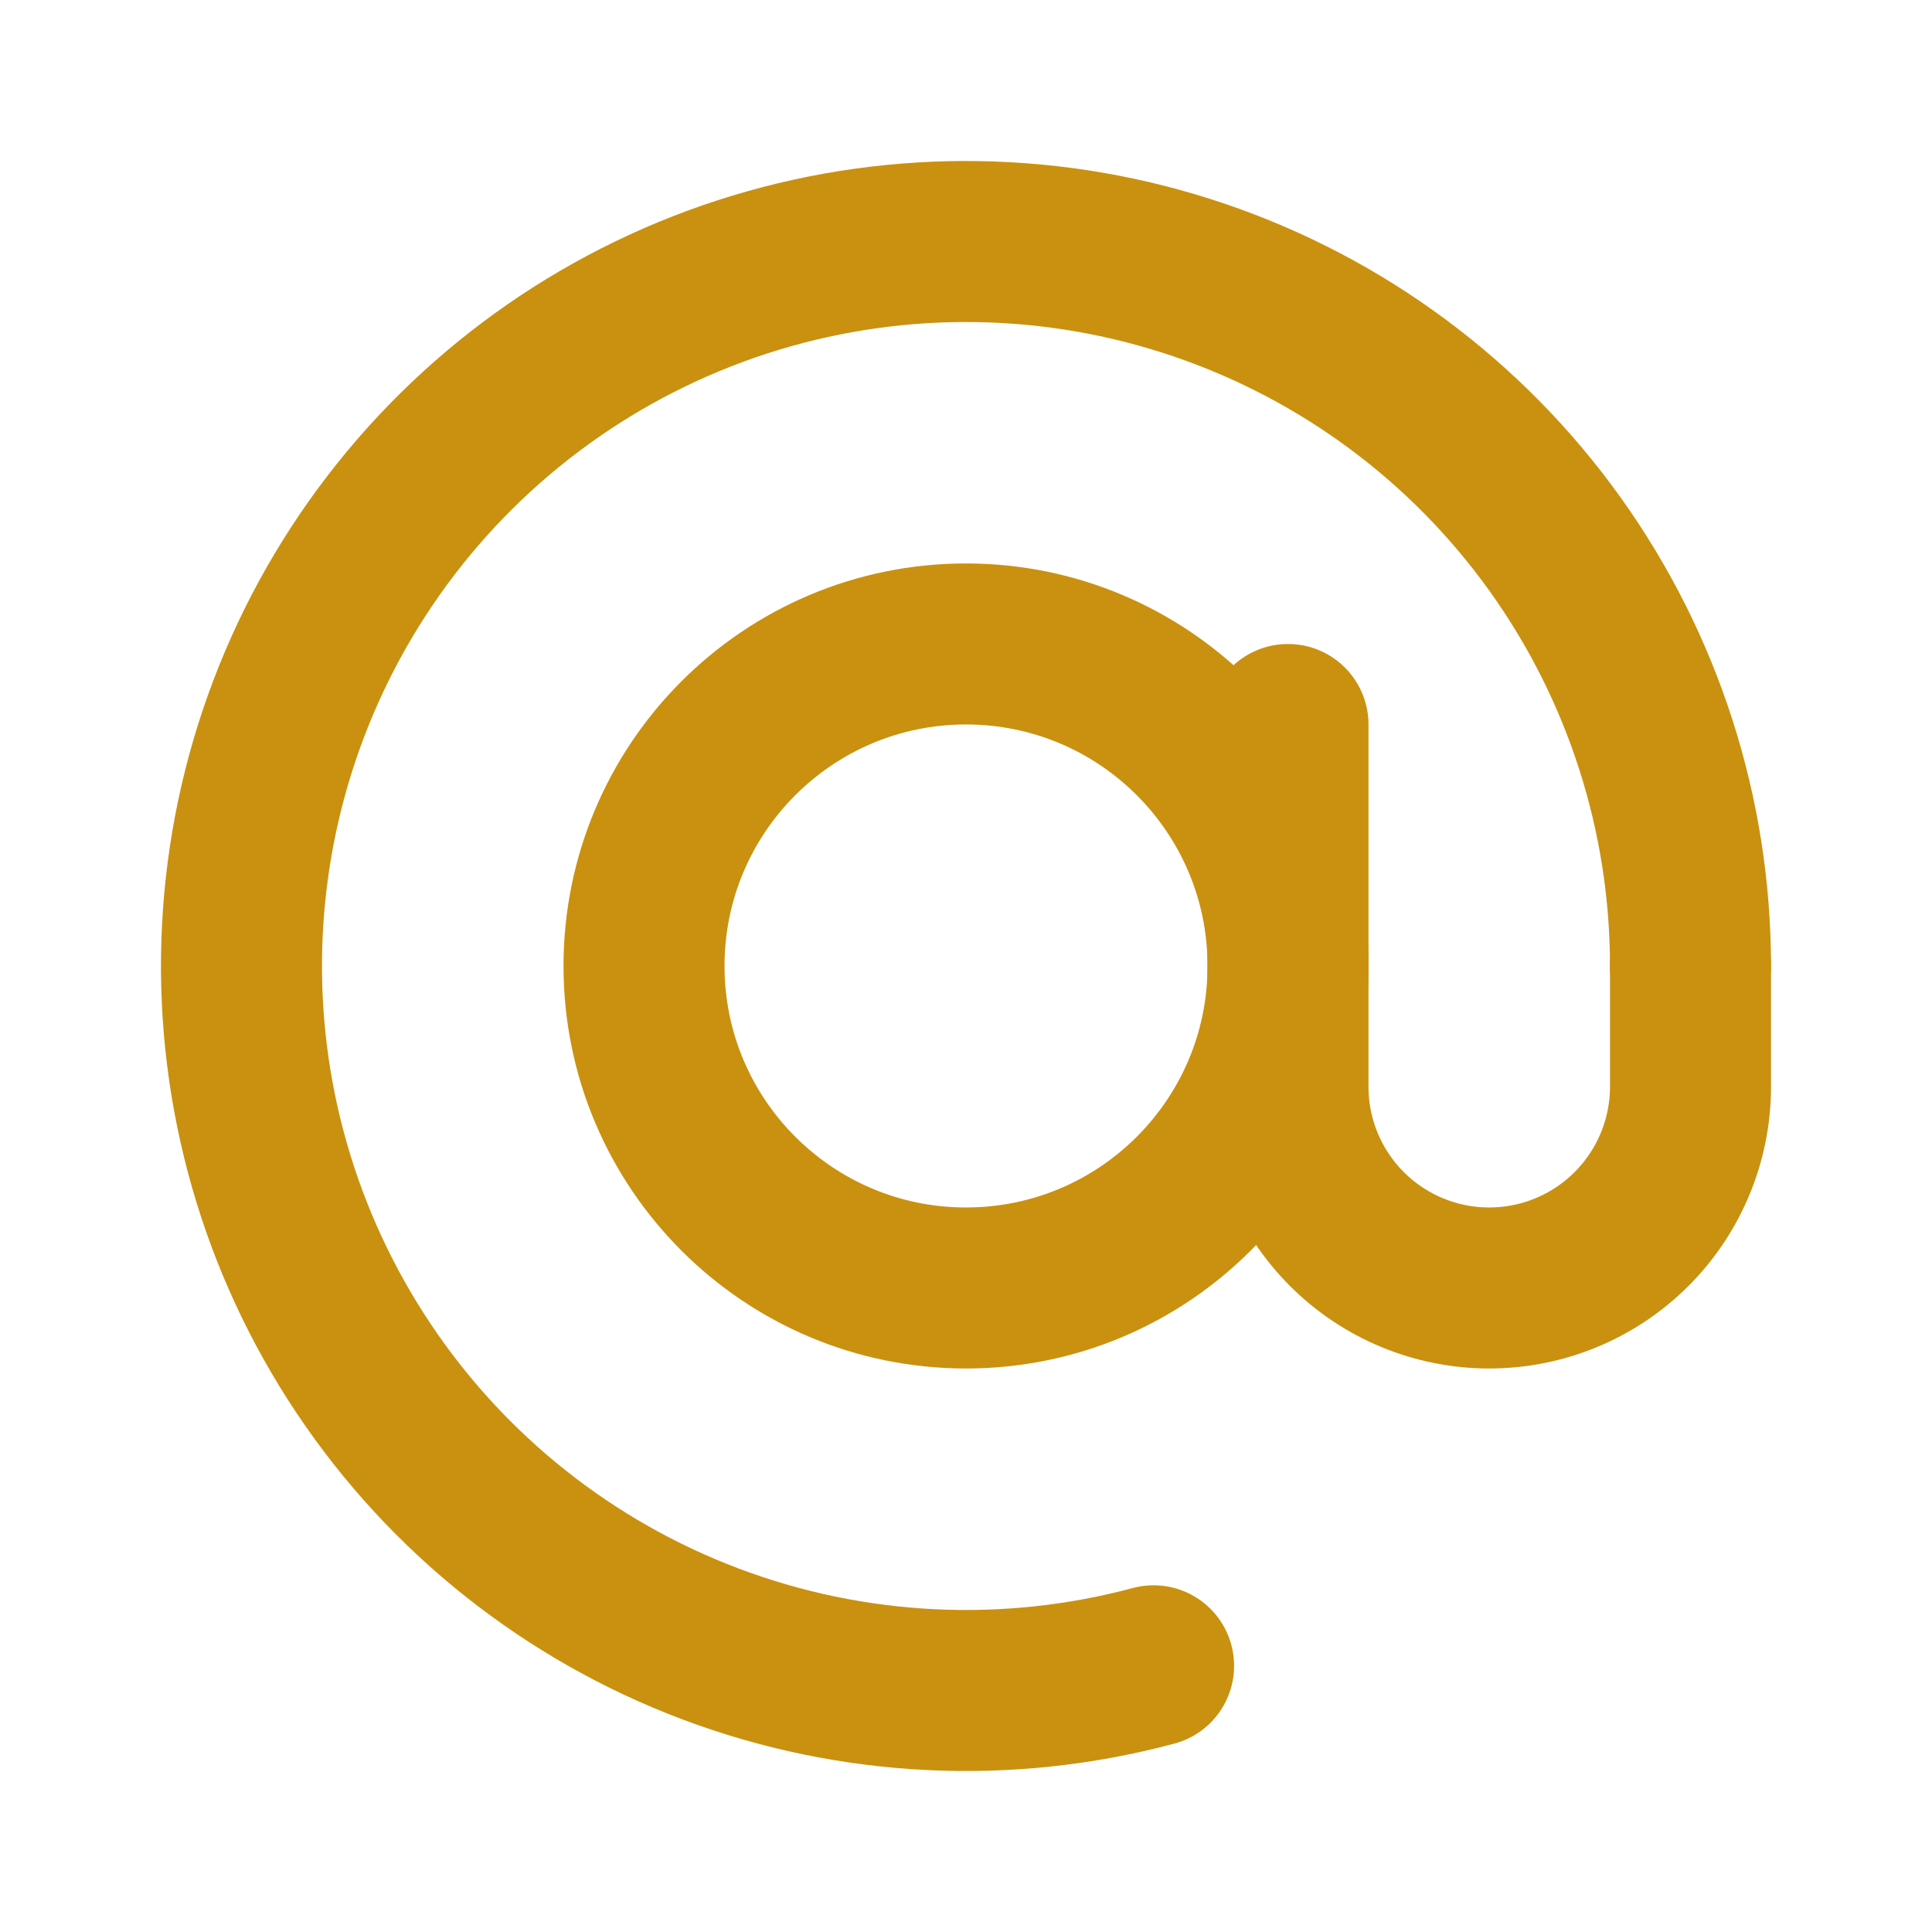 <svg xmlns="http://www.w3.org/2000/svg" width="32" height="32" viewBox="0 0 32 32" fill="none"><path d="M28 16C28 13.493 27.215 11.049 25.754 9.01C24.294 6.972 22.232 5.443 19.857 4.637C17.483 3.831 14.916 3.789 12.516 4.517C10.117 5.245 8.006 6.706 6.48 8.695C4.953 10.684 4.088 13.102 4.006 15.608C3.924 18.114 4.63 20.583 6.023 22.667C7.416 24.752 9.427 26.348 11.774 27.231C14.12 28.114 16.685 28.24 19.107 27.591" stroke="#C9910F" stroke-width="2.667" stroke-linecap="round"></path><path d="M16 21.333C18.946 21.333 21.334 18.945 21.334 16C21.334 13.054 18.946 10.666 16 10.666C13.055 10.666 10.667 13.054 10.667 16C10.667 18.945 13.055 21.333 16 21.333Z" stroke="#C9910F" stroke-width="2.667"></path><path d="M21.333 12V18C21.333 18.884 21.684 19.732 22.309 20.357C22.934 20.982 23.782 21.333 24.666 21.333C25.55 21.333 26.398 20.982 27.023 20.357C27.648 19.732 28 18.884 28 18V16" stroke="#C9910F" stroke-width="2.667" stroke-linecap="round"></path></svg>
